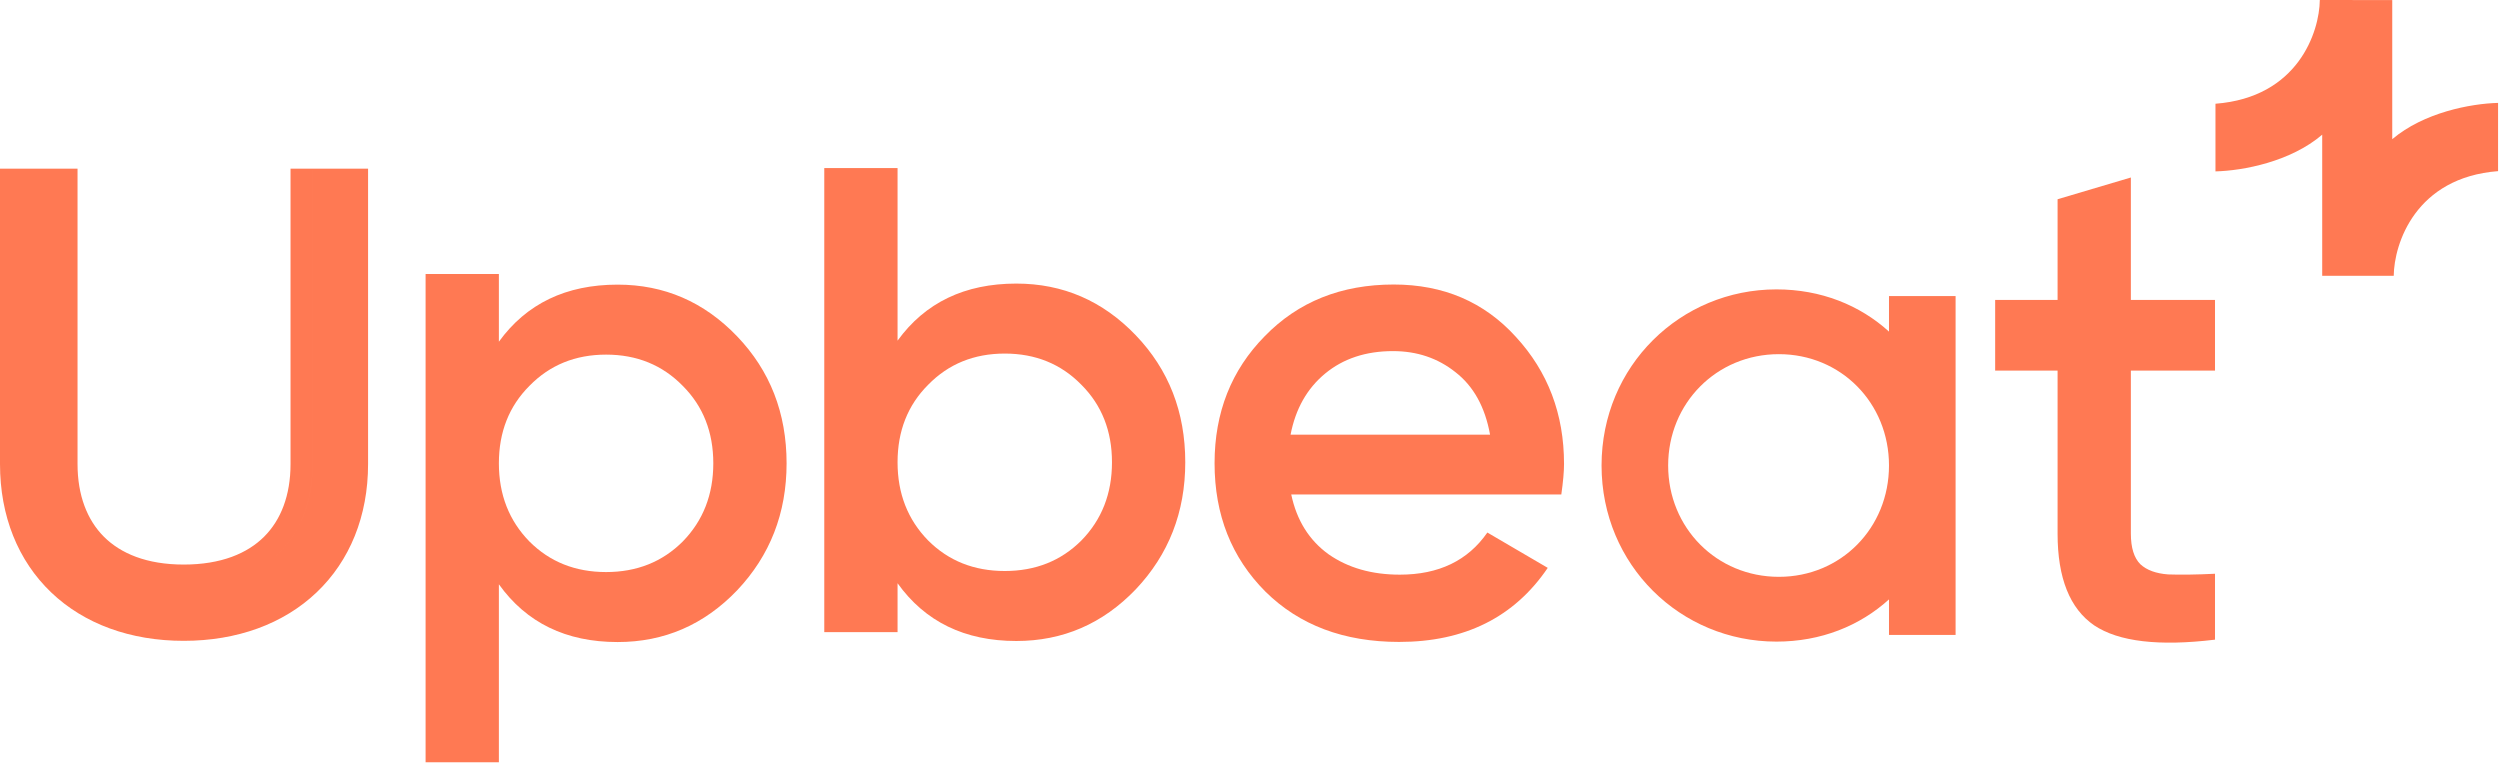 <svg width="1296" height="396" viewBox="0 0 1296 396" fill="none" xmlns="http://www.w3.org/2000/svg">
<path d="M258.618 142.054H220.627V395.156H258.618V302.896C272.923 322.857 293.442 332.837 320.176 332.837C344.331 332.837 364.968 323.913 382.087 306.066C399.206 287.984 407.766 266.027 407.766 240.195C407.766 214.128 399.206 192.171 382.087 174.324C364.968 156.477 344.331 147.553 320.176 147.553C293.442 147.553 272.923 157.416 258.618 177.142V142.054ZM353.946 280.704C343.393 291.272 330.143 296.555 314.196 296.555C298.25 296.555 285 291.272 274.447 280.704C263.894 269.902 258.618 256.399 258.618 240.195C258.618 223.992 263.894 210.606 274.447 200.038C285 189.236 298.25 183.835 314.196 183.835C330.143 183.835 343.393 189.236 353.946 200.038C364.499 210.606 369.775 223.992 369.775 240.195C369.775 256.399 364.499 269.902 353.946 280.704Z" fill="#FF7953"/>
<path d="M669.382 256.338C672.196 269.723 678.645 280.056 688.729 287.336C698.813 294.381 711.125 297.903 725.664 297.903C745.832 297.903 760.958 290.624 771.042 276.064L802.349 294.381C784.995 319.978 759.316 332.776 725.313 332.776C696.702 332.776 673.603 324.087 656.015 306.71C638.427 289.097 629.633 266.905 629.633 240.134C629.633 213.833 638.31 191.876 655.663 174.263C673.017 156.416 695.295 147.492 722.498 147.492C748.294 147.492 769.4 156.533 785.816 174.616C802.466 192.698 810.791 214.655 810.791 240.487C810.791 244.479 810.322 249.762 809.384 256.338H669.382ZM669.03 225.34H772.449C769.869 211.015 763.889 200.212 754.509 192.933C745.363 185.653 734.576 182.013 722.147 182.013C708.076 182.013 696.351 185.888 686.97 193.637C677.59 201.387 671.61 211.954 669.03 225.34Z" fill="#FF7953"/>
<path fill-rule="evenodd" clip-rule="evenodd" d="M1013.78 153.476H979.256V171.9C964.135 158.191 944.023 150.018 920.913 150.018C871.213 150.018 830.246 189.634 830.246 241.314C830.246 292.993 871.213 332.61 920.913 332.61C944.023 332.61 964.135 324.436 979.256 310.727V329.152H1013.78V153.476ZM922.171 299.028C889.925 299.028 864.771 273.674 864.771 241.314C864.771 208.953 889.925 183.599 922.171 183.599C954.36 183.599 979.256 208.896 979.256 241.314C979.256 273.732 954.36 299.028 922.171 299.028Z" fill="#FF7953"/>
<path d="M1148.26 192.106H1104.64V276.646C1104.64 283.926 1106.28 289.21 1109.56 292.498C1112.85 295.55 1117.65 297.312 1123.98 297.781C1130.55 298.016 1138.64 297.899 1148.26 297.429V331.598C1119.18 335.12 1098.31 332.654 1085.64 324.2C1072.98 315.511 1066.65 299.66 1066.65 276.646V192.106H1034.29V155.472H1066.65V103.288L1104.64 92.016V155.472H1148.26V192.106Z" fill="#FF7953"/>
<path fill-rule="evenodd" clip-rule="evenodd" d="M190.81 240.568V87.446H150.614V240.568C150.614 256.854 145.586 269.588 136.907 278.235C128.247 286.863 114.701 292.667 95.242 292.667C75.969 292.667 62.505 286.877 53.877 278.249C45.226 269.598 40.197 256.855 40.197 240.568V87.446H0V240.568C0 267.519 9.352 290.695 26.533 307.108C43.664 323.473 67.619 332.208 95.242 332.208C122.861 332.208 146.884 323.476 164.09 307.13C181.353 290.73 190.81 267.552 190.81 240.568ZM29.984 294.202C18.097 280.559 11.422 262.233 11.422 240.568V87.99H28.775V87.99H11.422V240.569C11.422 262.233 18.097 280.559 29.984 294.202ZM179.389 87.99V87.99H162.035V240.568C162.035 270.334 147.252 293.02 119.18 300.989C147.252 293.02 162.036 270.334 162.036 240.569V87.99H179.389ZM103.168 303.785C100.606 303.986 97.963 304.088 95.242 304.088C95.242 304.088 95.242 304.088 95.242 304.088C97.963 304.088 100.606 303.986 103.168 303.785Z" fill="#FF7953"/>
<path d="M465.294 87.12H427.303V327.713H465.294V302.351C479.599 322.312 500.118 332.292 526.852 332.292C551.007 332.292 571.643 323.369 588.763 305.521C605.882 287.439 614.441 265.482 614.441 239.65C614.441 213.584 605.882 191.627 588.763 173.779C571.643 155.932 551.007 147.008 526.852 147.008C500.118 147.008 479.599 156.871 465.294 176.597V87.12ZM560.622 280.159C550.069 290.727 536.819 296.011 520.872 296.011C504.926 296.011 491.676 290.727 481.123 280.159C470.57 269.357 465.294 255.854 465.294 239.65C465.294 223.447 470.57 210.061 481.123 199.494C491.676 188.691 504.926 183.29 520.872 183.29C536.819 183.29 550.069 188.691 560.622 199.494C571.174 210.061 576.451 223.447 576.451 239.65C576.451 255.854 571.174 269.357 560.622 280.159Z" fill="#FF7953"/>
<path fill-rule="evenodd" clip-rule="evenodd" d="M1203.83 69.811C1187.49 83.83 1162.82 88.499 1148.5 88.85V53.778C1191.31 50.504 1202.4 16.562 1202.59 0H1219.58V0.028H1240.14V72.148C1256.49 58.319 1280.82 53.695 1295 53.345V88.722C1252.2 92.024 1241.11 126.261 1240.91 142.967H1223.92V142.961H1203.83V69.811Z" fill="#FF7953"/>
</svg>
